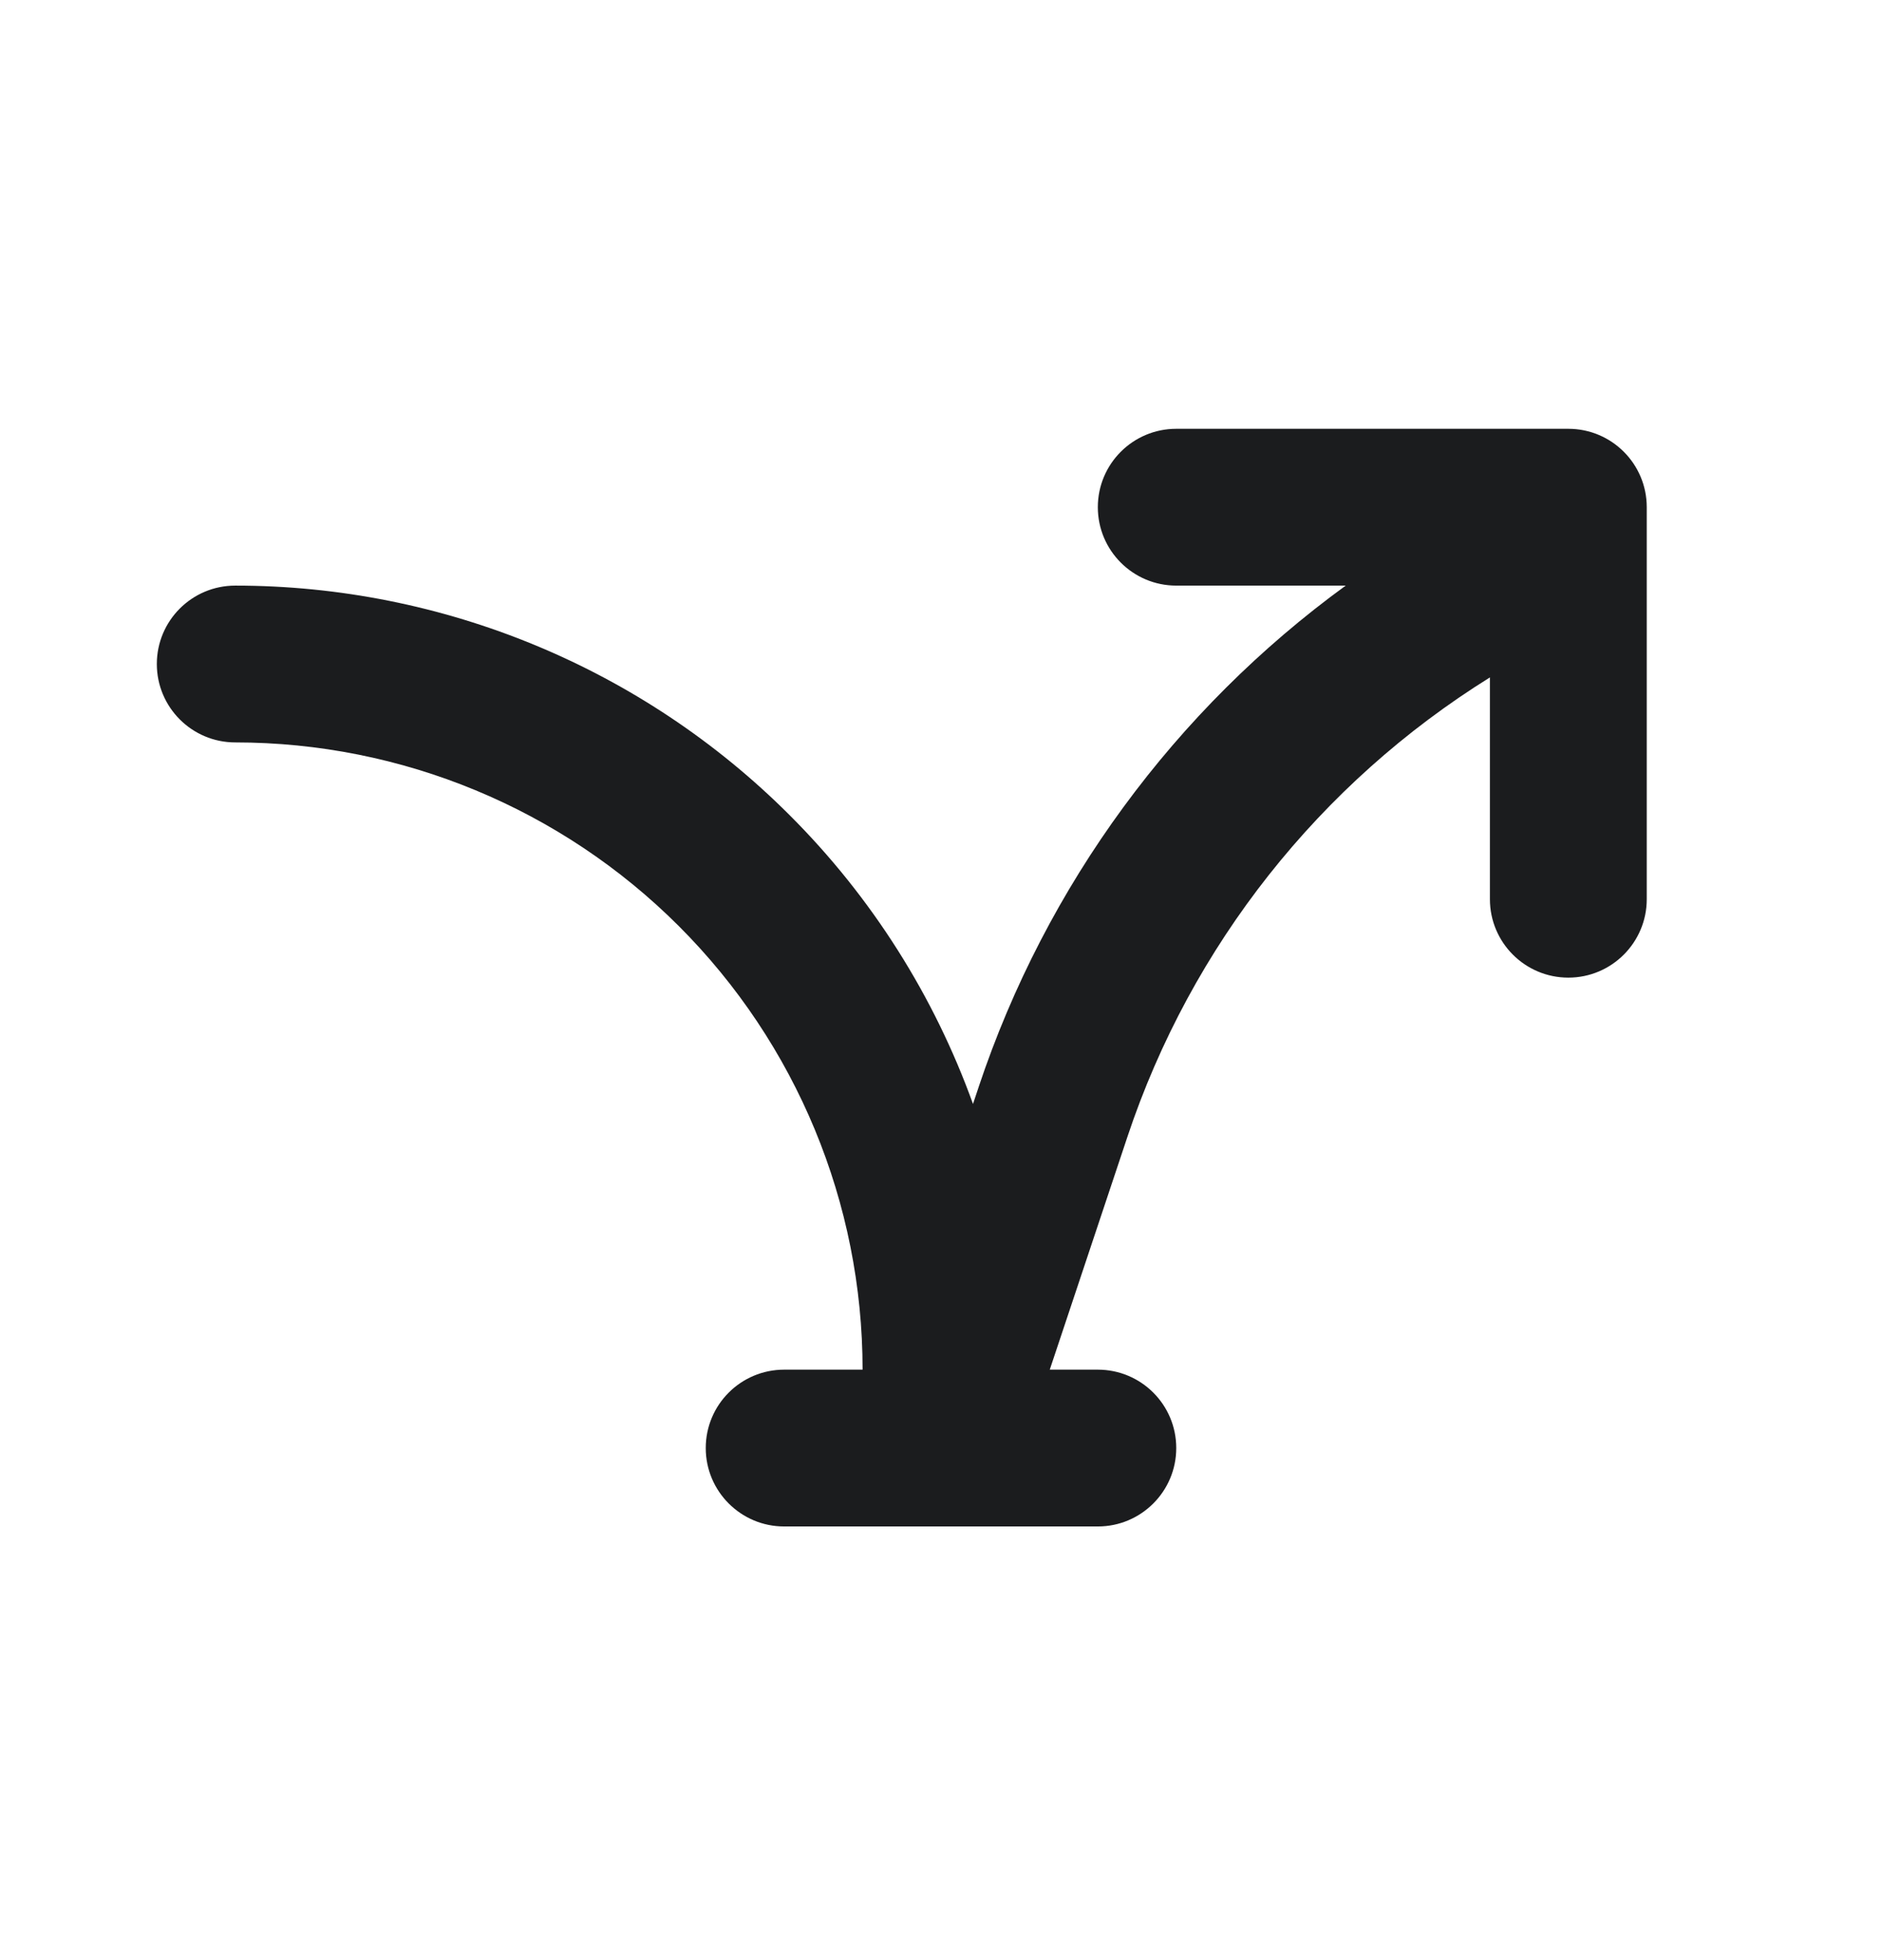<svg width="24" height="25" viewBox="0 0 24 25" fill="none" xmlns="http://www.w3.org/2000/svg">
<path fill-rule="evenodd" clip-rule="evenodd" d="M14 6.469C14 5.916 14.448 5.469 15 5.469H20C20.552 5.469 21 5.916 21 6.469V6.947C21 6.961 21 6.975 21 6.989V11.469C21 12.021 20.552 12.469 20 12.469C19.448 12.469 19 12.021 19 11.469V8.64C16.832 9.989 15.191 12.057 14.377 14.5C14.377 14.5 14.377 14.5 14.377 14.5L13.387 17.469H14C14.552 17.469 15 17.916 15 18.469C15 19.021 14.552 19.469 14 19.469H12.014C12.005 19.469 11.996 19.469 11.987 19.469H10C9.448 19.469 9 19.021 9 18.469C9 17.916 9.448 17.469 10 17.469H11C11 15.347 10.157 13.312 8.657 11.812C7.157 10.312 5.122 9.469 3 9.469C2.448 9.469 2 9.021 2 8.469C2 7.916 2.448 7.469 3 7.469C5.652 7.469 8.196 8.522 10.071 10.398C11.122 11.448 11.914 12.709 12.408 14.08L12.479 13.868L12.479 13.867C13.341 11.282 14.987 9.052 17.161 7.469H15C14.448 7.469 14 7.021 14 6.469Z" fill="#1B1C1E"/>
</svg>
